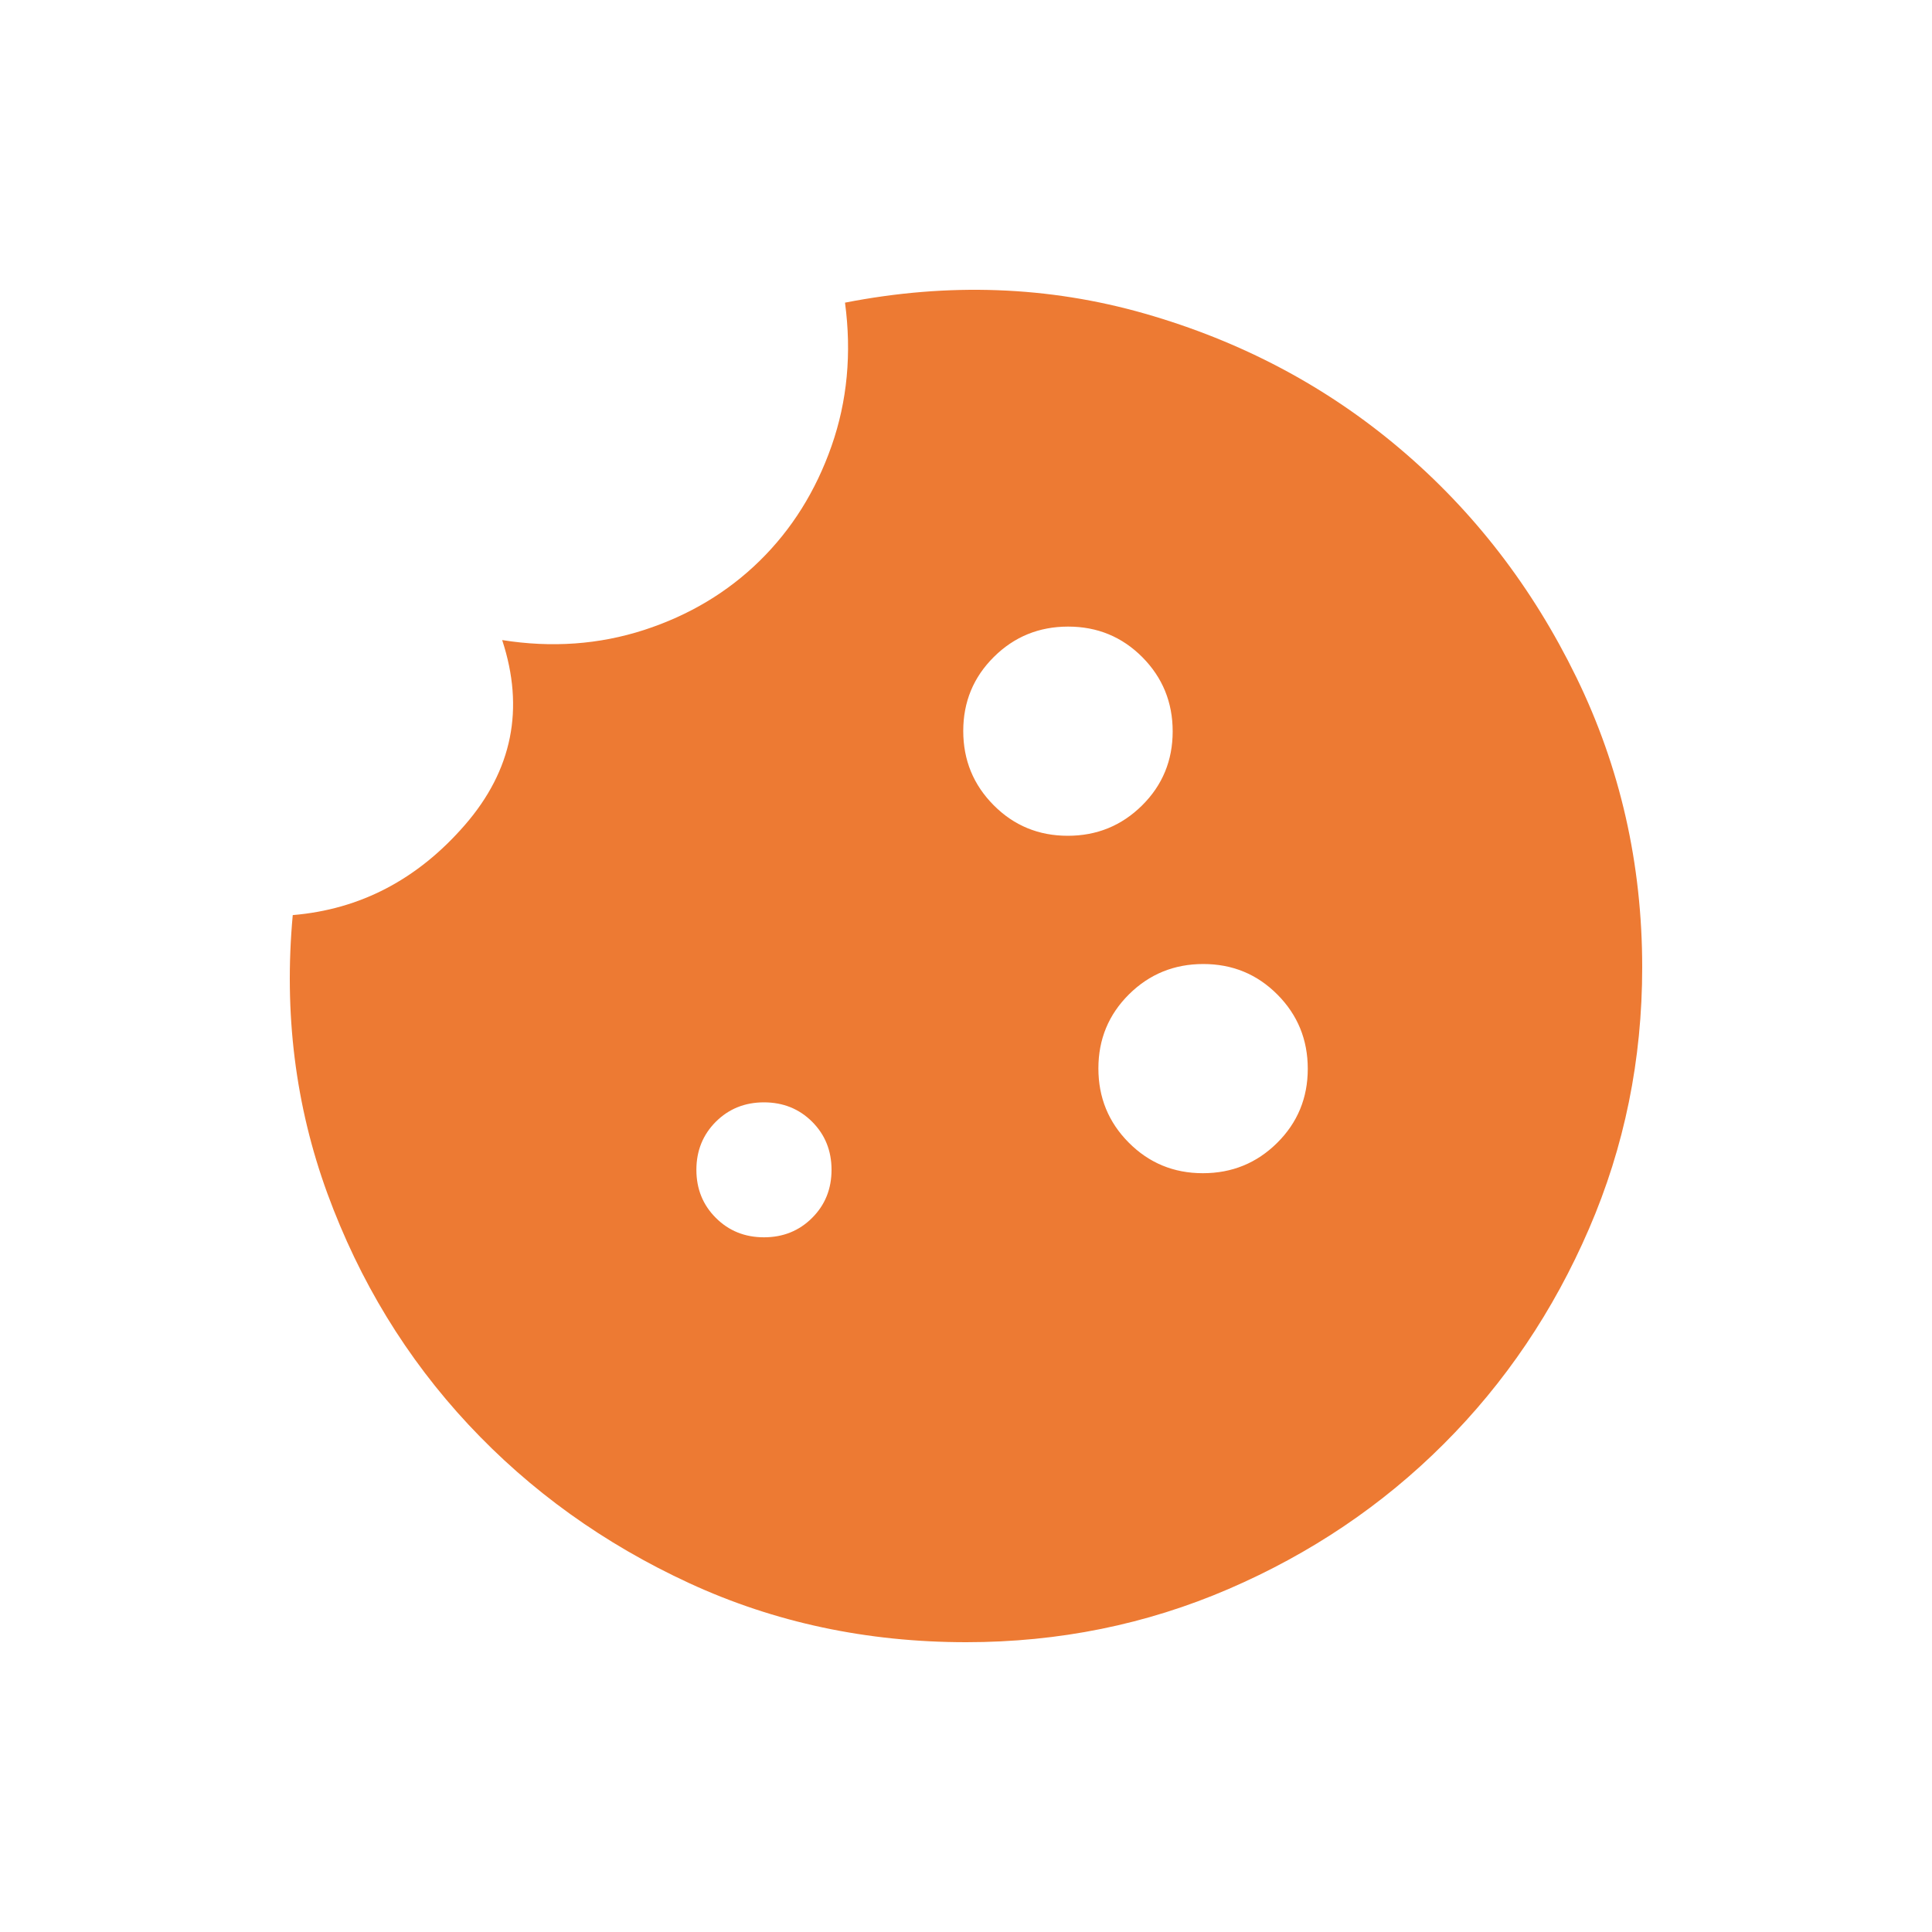 <svg width="40" height="40" viewBox="0 0 40 40" fill="none" xmlns="http://www.w3.org/2000/svg">
<path d="M22.107 17.304C21.504 17.304 20.992 17.093 20.573 16.671C20.153 16.249 19.943 15.737 19.943 15.134C19.943 14.531 20.154 14.021 20.577 13.601C20.999 13.182 21.512 12.973 22.115 12.973C22.719 12.973 23.23 13.184 23.65 13.605C24.069 14.027 24.279 14.54 24.279 15.142C24.279 15.745 24.068 16.256 23.646 16.675C23.223 17.094 22.71 17.304 22.107 17.304ZM24.904 24.29C24.301 24.29 23.79 24.079 23.37 23.657C22.95 23.235 22.741 22.723 22.741 22.12C22.741 21.517 22.952 21.006 23.374 20.587C23.797 20.168 24.309 19.959 24.913 19.959C25.516 19.959 26.027 20.169 26.447 20.591C26.867 21.013 27.076 21.526 27.076 22.128C27.076 22.731 26.865 23.242 26.443 23.661C26.021 24.08 25.508 24.29 24.904 24.29ZM15.817 25.617C15.421 25.617 15.089 25.483 14.821 25.215C14.553 24.948 14.418 24.616 14.418 24.22C14.418 23.824 14.553 23.492 14.821 23.224C15.089 22.957 15.421 22.823 15.817 22.823C16.213 22.823 16.546 22.957 16.814 23.224C17.082 23.492 17.216 23.824 17.216 24.22C17.216 24.616 17.082 24.948 16.814 25.215C16.546 25.483 16.213 25.617 15.817 25.617ZM20.005 34C21.922 34 23.731 33.633 25.433 32.9C27.135 32.166 28.621 31.165 29.891 29.896C31.162 28.627 32.164 27.142 32.898 25.442C33.633 23.742 34 21.938 34 20.028C34 17.886 33.545 15.883 32.636 14.021C31.727 12.158 30.509 10.58 28.982 9.288C27.455 7.995 25.695 7.064 23.702 6.493C21.709 5.923 19.64 5.847 17.495 6.266C17.635 7.314 17.542 8.304 17.216 9.235C16.889 10.167 16.394 10.958 15.73 11.61C15.065 12.262 14.267 12.74 13.335 13.043C12.402 13.345 11.423 13.415 10.397 13.252C10.864 14.673 10.607 15.947 9.628 17.077C8.649 18.206 7.46 18.829 6.061 18.946C5.875 20.971 6.114 22.892 6.778 24.709C7.443 26.525 8.416 28.12 9.698 29.494C10.98 30.868 12.505 31.962 14.271 32.778C16.038 33.593 17.949 34 20.005 34Z" fill="#ED7A33"/>
</svg>
